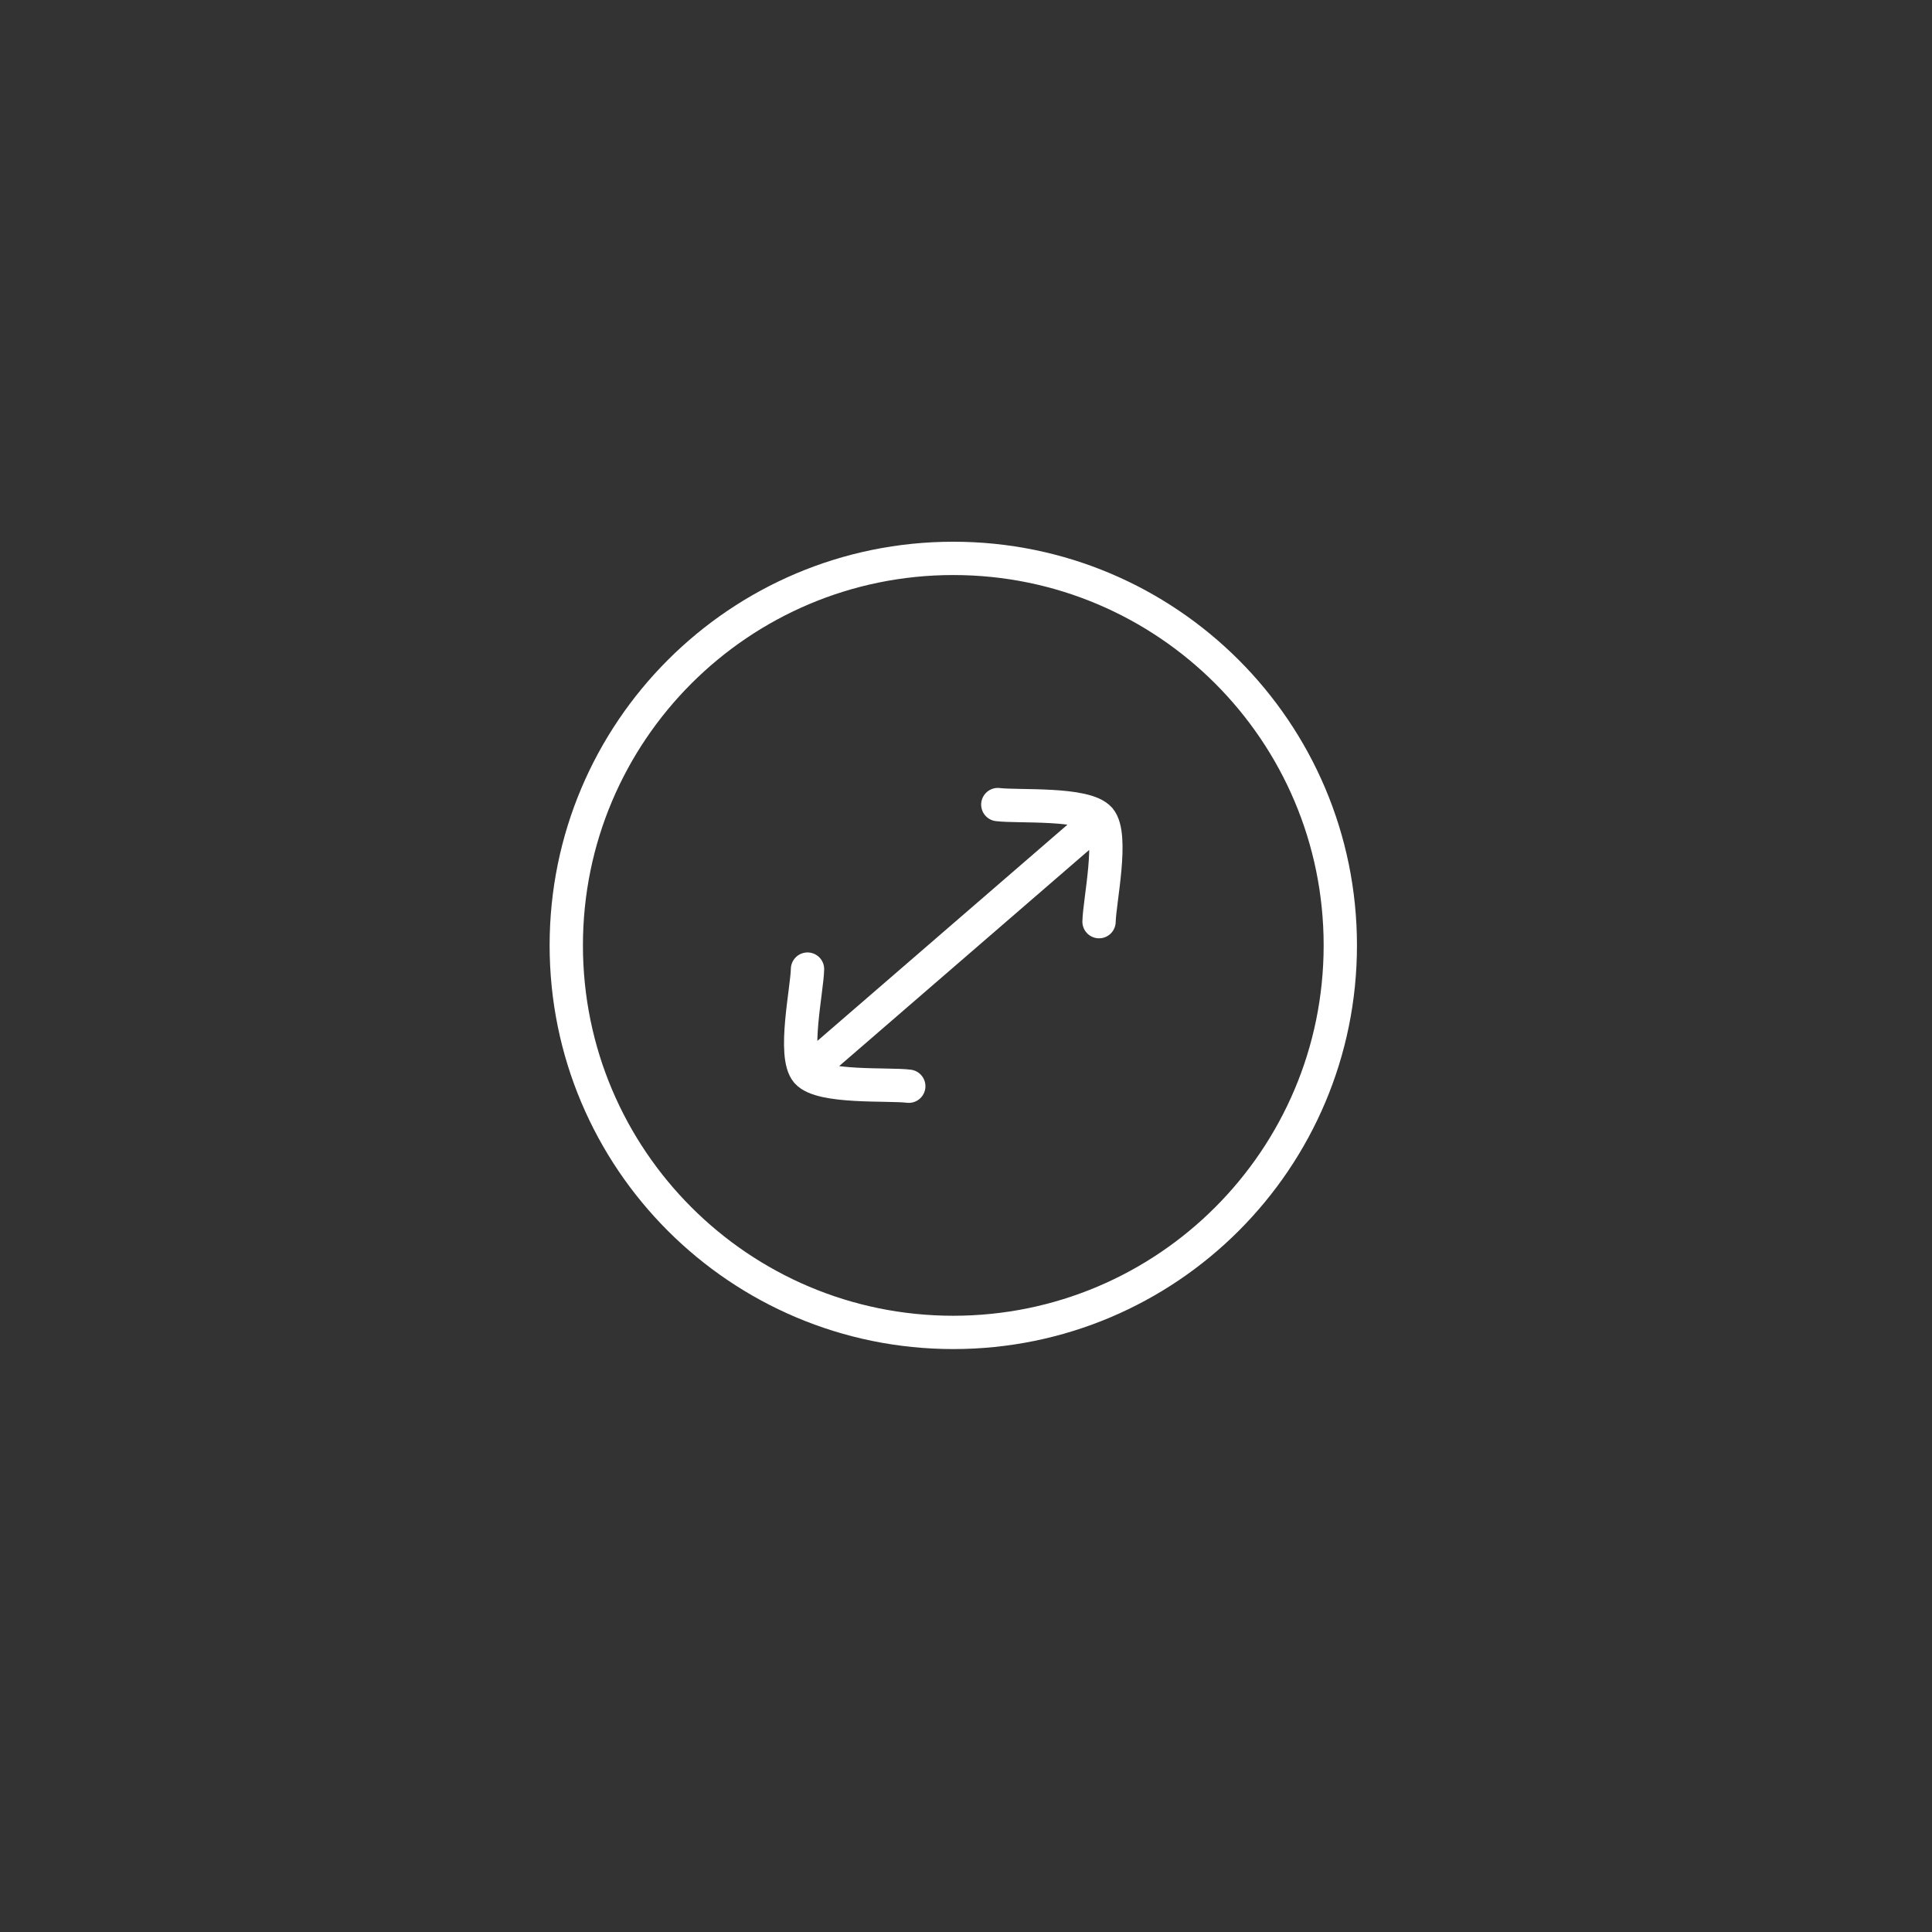 <svg xmlns="http://www.w3.org/2000/svg" width="58" height="58" viewBox="0 0 58 58" fill="none"><rect x="0" y="0" width="58" height="58" fill="#333333" stroke="none"/><path d="M40.237 28.381C40.237 21.965 35.035 16.763 28.619 16.763C22.202 16.763 17 21.965 17 28.381C17 34.798 22.202 40 28.619 40C35.035 40 40.237 34.798 40.237 28.381Z" stroke="white" stroke-linecap="round" stroke-linejoin="round"></path><path d="M33.013 24.582L24.224 32.181M33.013 24.582C32.587 24.089 30.564 24.23 29.955 24.154M33.013 24.582C33.438 25.074 33.007 27.055 32.994 27.669M24.224 32.181C23.798 31.689 24.23 29.707 24.242 29.093M24.224 32.181C24.649 32.673 26.672 32.532 27.282 32.609" stroke="white" stroke-linecap="round" stroke-linejoin="round"></path></svg>